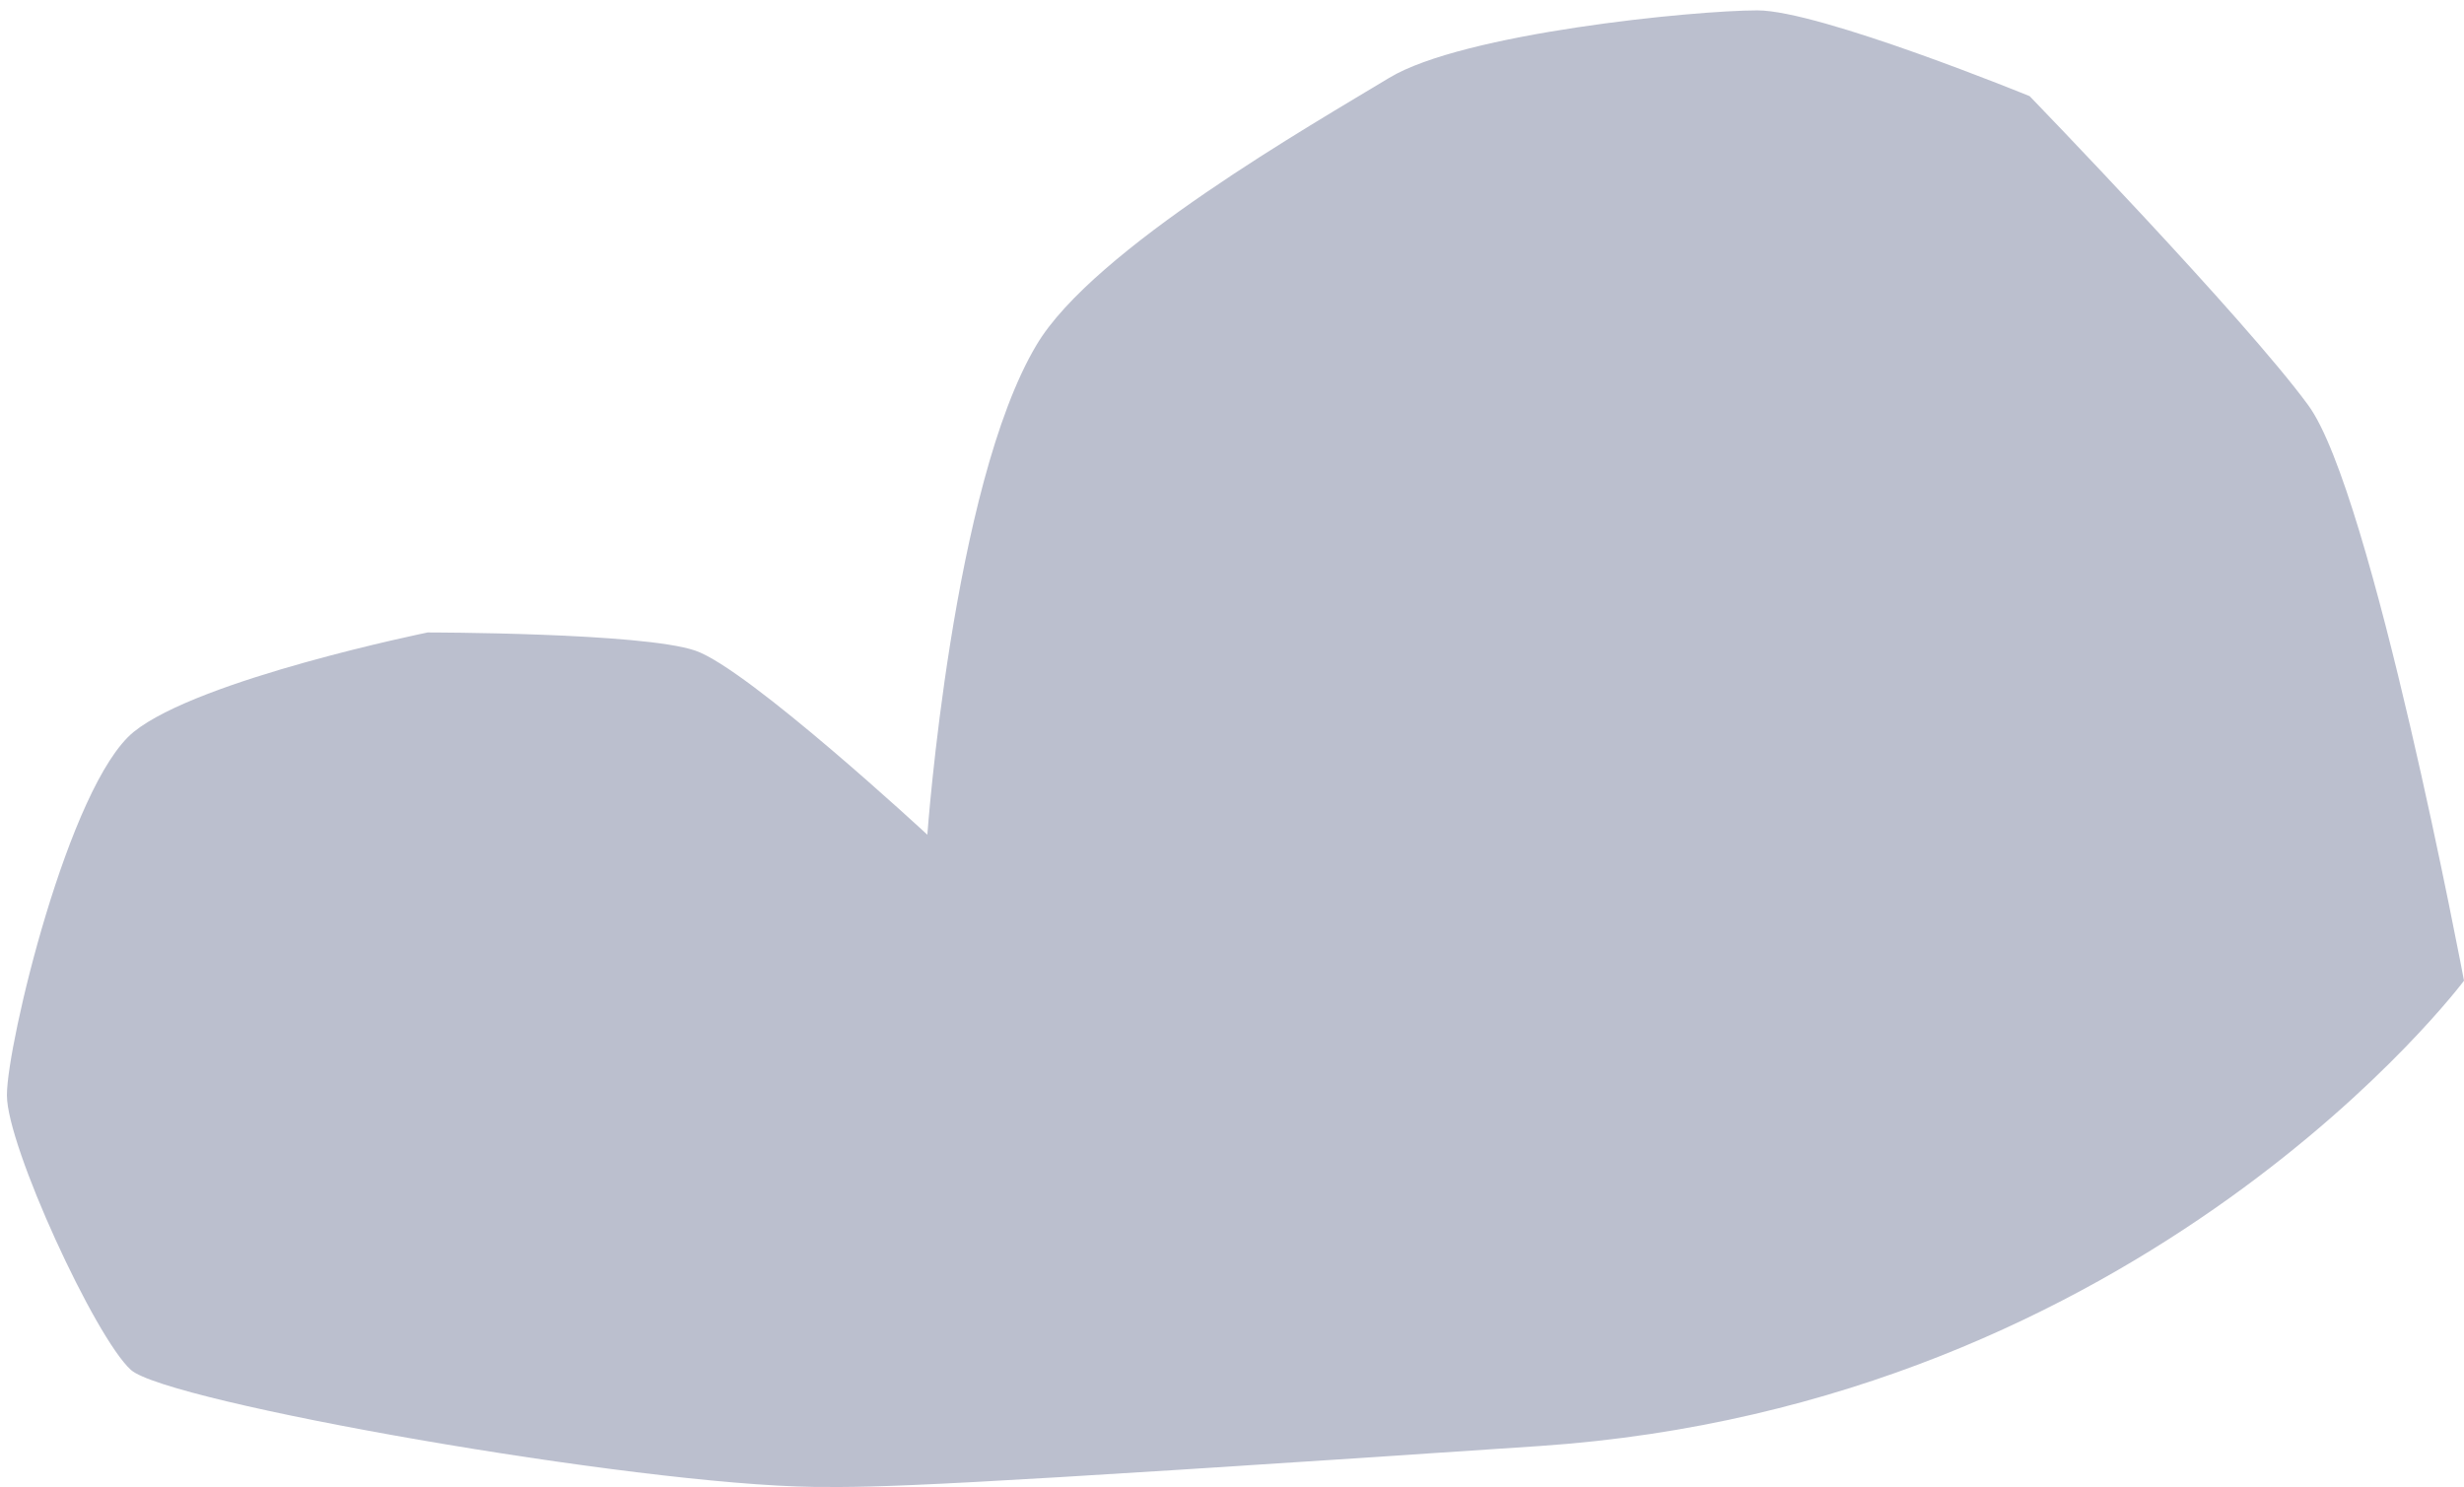 <svg width="111" height="67" viewBox="0 0 111 67" fill="none" xmlns="http://www.w3.org/2000/svg">
<path d="M0.312 49.333C0.312 47.055 3.104 35.357 6.024 32.976C8.969 30.596 19.264 28.497 19.264 28.497C19.264 28.497 28.945 28.497 31.326 29.316C33.708 30.135 41.776 37.61 41.776 37.61C41.776 37.61 42.902 21.893 46.693 15.544C49.254 11.219 59.242 5.536 62.571 3.514C65.9 1.491 76.349 0.467 79.166 0.467C81.984 0.467 91.434 4.333 91.434 4.333C91.434 4.333 101.14 14.367 103.983 18.258C106.851 22.149 111 44.188 111 44.188C111 44.188 96.71 63.31 69.358 65.153C42.006 66.996 39.701 67.021 36.679 66.996C28.561 66.893 7.509 63.182 5.896 61.722C4.282 60.263 0.312 51.637 0.312 49.359V49.333Z" fill="#BBBFCE"/>
</svg>